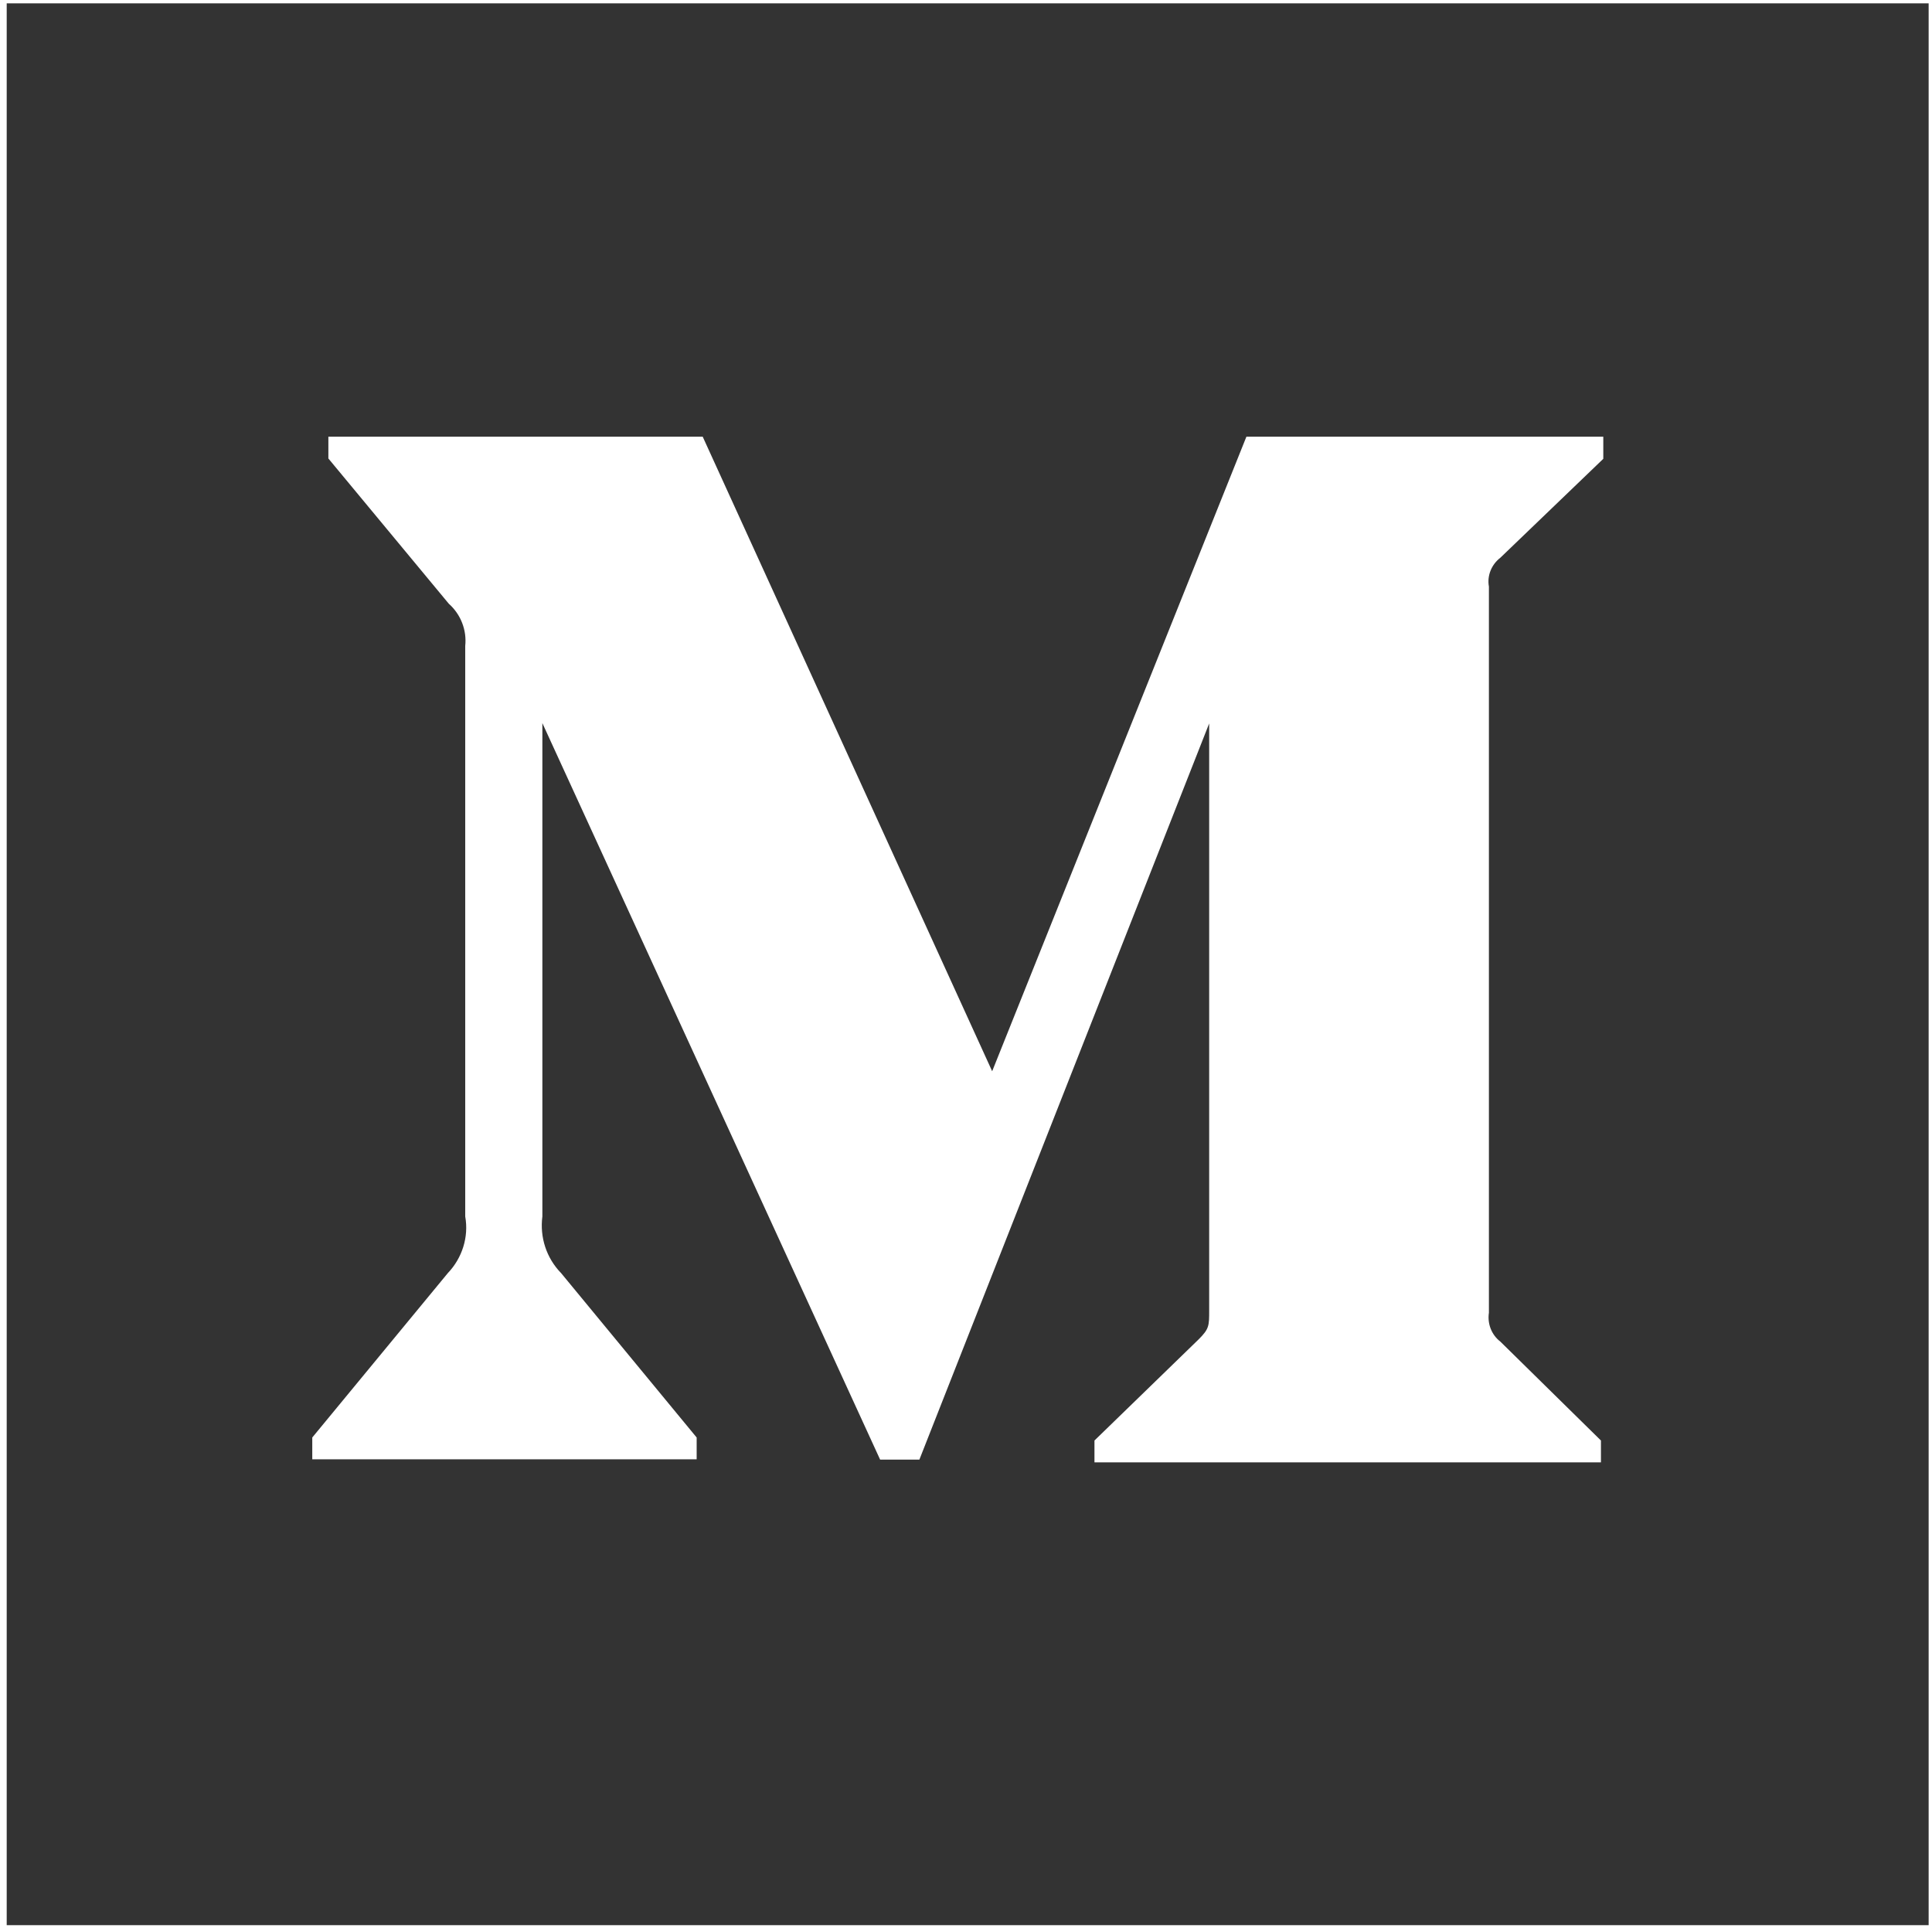 <svg enable-background="new 0 0 576 574.8" viewBox="0 0 576 574.8" xmlns="http://www.w3.org/2000/svg"><path d="m2 1v573h573v-573zm476 135.8-30.7 29.5c-2.6 2-4 5.3-3.4 8.6v216.5c-.5 3.3.8 6.6 3.4 8.6l30 29.5v6.5h-151v-6.5l31.1-30.2c3.1-3.1 3.1-4 3.1-8.6v-175l-86.4 219.5h-11.7l-100.7-219.6v147.1c-.8 6.2 1.2 12.4 5.6 16.9l40.4 49v6.5h-114.6v-6.5l40.4-49c4.3-4.5 6.3-10.8 5.2-16.9v-170.1c.5-4.7-1.3-9.4-4.9-12.6l-35.9-43.3v-6.5h111.6l86.3 189.2 75.8-189.2h106.4z" fill="#333"/></svg>